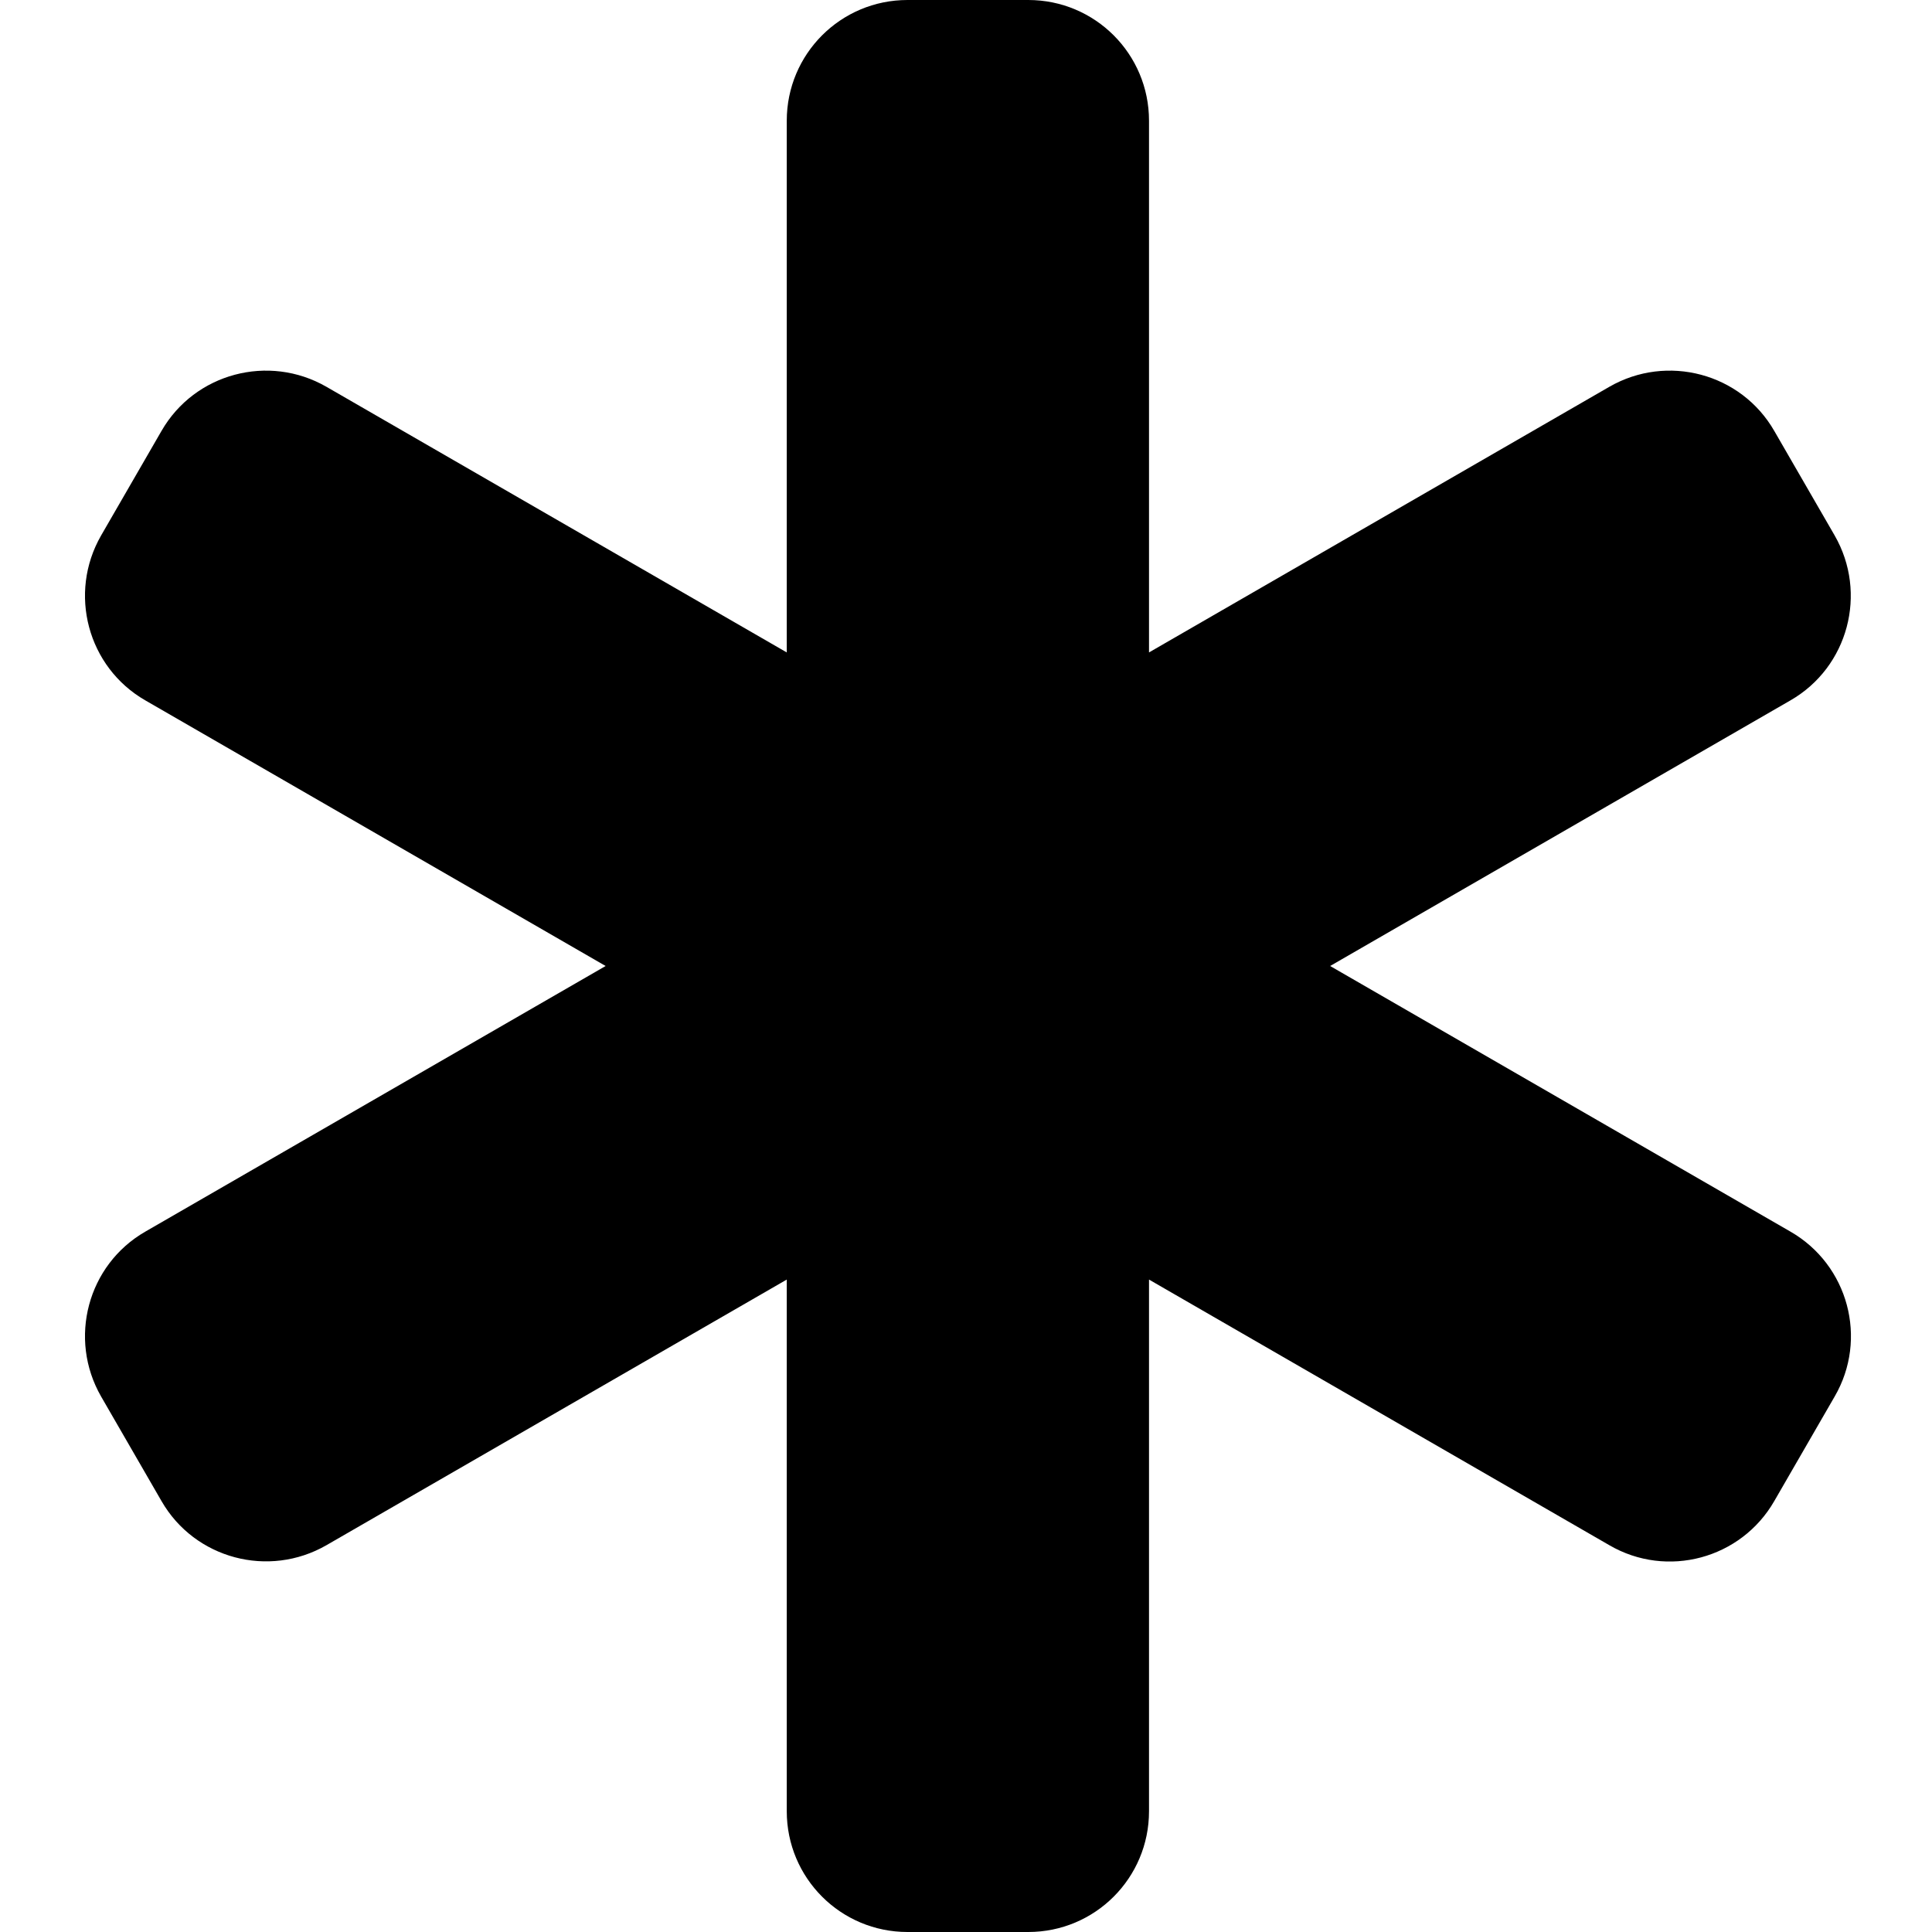 <svg xmlns="http://www.w3.org/2000/svg" viewBox="0 0 512 512"><!--! Font Awesome Pro 7.0.0 by @fontawesome - https://fontawesome.com License - https://fontawesome.com/license (Commercial License) Copyright 2025 Fonticons, Inc. --><path fill="currentColor" d="M208.5 32c0-17.7 14.3-32 32-32l32 0c17.7 0 32 14.3 32 32l0 140.9 122-70.4c15.3-8.8 34.9-3.6 43.7 11.7l16 27.7c8.8 15.3 3.6 34.9-11.7 43.7l-122 70.4 122 70.4c15.3 8.8 20.6 28.4 11.7 43.7l-16 27.7c-8.8 15.3-28.4 20.6-43.7 11.7l-122-70.4 0 140.9c0 17.7-14.3 32-32 32l-32 0c-17.7 0-32-14.3-32-32l0-140.9-122 70.4c-15.3 8.8-34.9 3.6-43.7-11.7l-16-27.7c-8.8-15.3-3.6-34.9 11.7-43.7l122-70.4-122-70.4c-15.3-8.8-20.5-28.4-11.7-43.7l16-27.7c8.8-15.3 28.4-20.5 43.7-11.7l122 70.4 0-140.9z"/></svg>